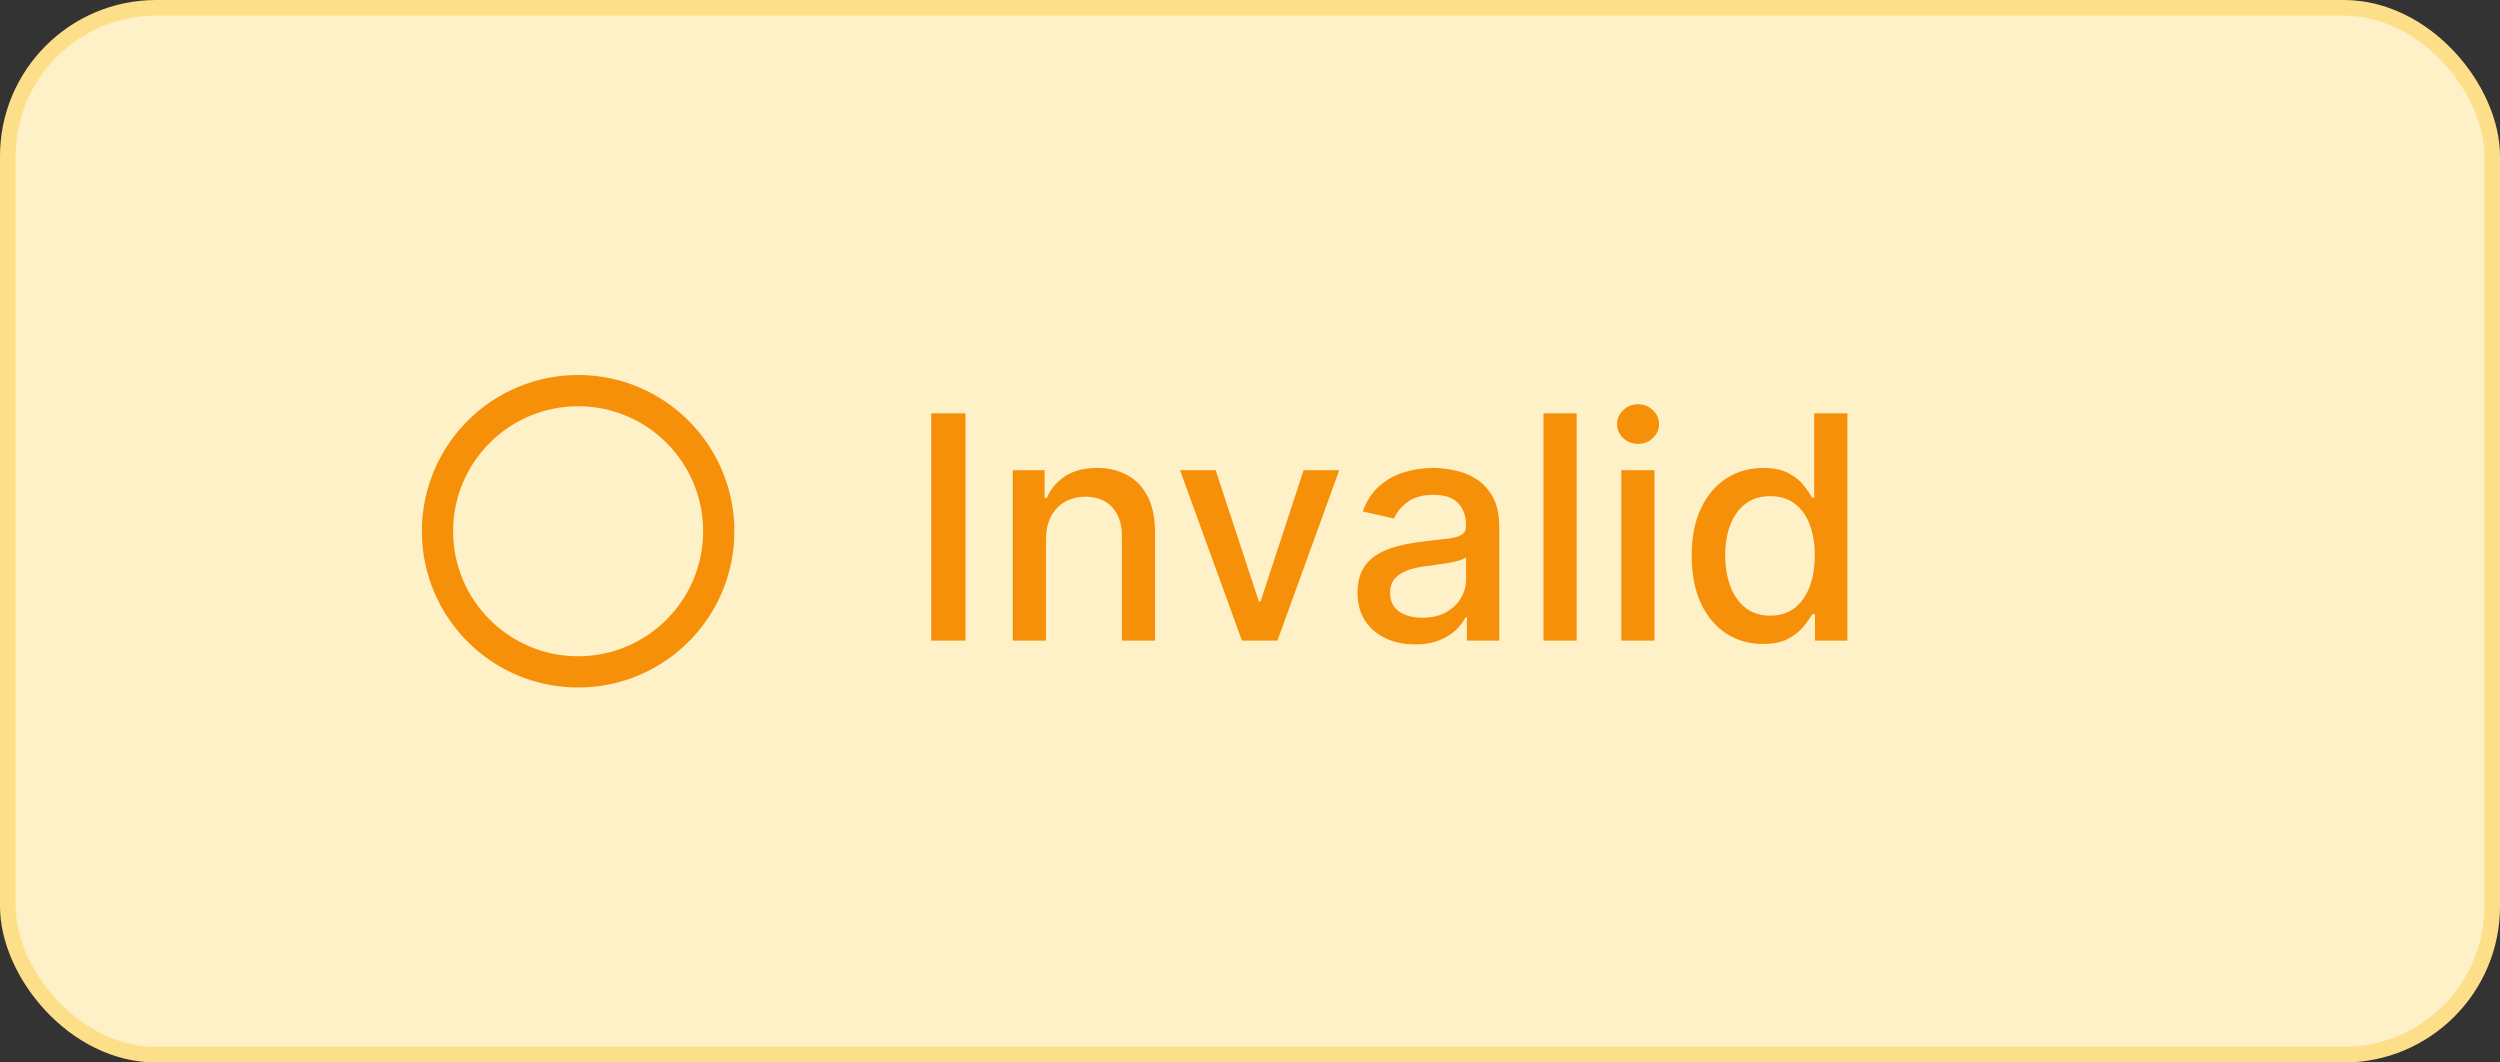 <svg width="160" height="68" viewBox="0 0 160 68" fill="none" xmlns="http://www.w3.org/2000/svg">
<rect x="0" y="0" width="160" height="68" fill="#333333" stroke="none"/>
<rect x="0.5" y="0.5" width="159" height="67" rx="9.5" fill="#FEF0C7" stroke="#FEDF89"/>
<path d="M61.793 26.454V41H59.598V26.454H61.793ZM66.942 34.523V41H64.818V30.091H66.856V31.866H66.992C67.242 31.289 67.635 30.825 68.171 30.474C68.71 30.124 69.39 29.949 70.209 29.949C70.952 29.949 71.603 30.105 72.162 30.418C72.721 30.725 73.154 31.185 73.462 31.796C73.769 32.406 73.923 33.161 73.923 34.061V41H71.8V34.317C71.8 33.526 71.594 32.908 71.182 32.463C70.77 32.013 70.204 31.788 69.484 31.788C68.992 31.788 68.554 31.895 68.171 32.108C67.792 32.321 67.491 32.633 67.269 33.045C67.051 33.453 66.942 33.945 66.942 34.523ZM85.713 30.091L81.757 41H79.484L75.521 30.091H77.801L80.564 38.486H80.678L83.433 30.091H85.713ZM90.571 41.242C89.88 41.242 89.255 41.114 88.696 40.858C88.137 40.597 87.695 40.221 87.368 39.729C87.046 39.236 86.885 38.633 86.885 37.918C86.885 37.302 87.003 36.795 87.24 36.398C87.477 36 87.796 35.685 88.199 35.453C88.601 35.221 89.051 35.046 89.548 34.928C90.046 34.809 90.552 34.719 91.068 34.658C91.722 34.582 92.252 34.52 92.659 34.473C93.066 34.421 93.362 34.338 93.547 34.224C93.731 34.111 93.824 33.926 93.824 33.67V33.621C93.824 33.001 93.649 32.52 93.298 32.179C92.953 31.838 92.437 31.668 91.75 31.668C91.035 31.668 90.472 31.826 90.06 32.144C89.653 32.456 89.371 32.804 89.215 33.188L87.219 32.733C87.456 32.07 87.801 31.535 88.256 31.128C88.715 30.716 89.243 30.418 89.84 30.233C90.436 30.044 91.063 29.949 91.722 29.949C92.157 29.949 92.619 30.001 93.106 30.105C93.599 30.204 94.058 30.389 94.484 30.659C94.915 30.929 95.268 31.315 95.543 31.817C95.817 32.314 95.954 32.96 95.954 33.756V41H93.881V39.508H93.796C93.658 39.783 93.452 40.053 93.178 40.318C92.903 40.583 92.55 40.803 92.119 40.979C91.688 41.154 91.172 41.242 90.571 41.242ZM91.033 39.537C91.62 39.537 92.122 39.421 92.538 39.189C92.96 38.957 93.279 38.654 93.497 38.28C93.72 37.901 93.831 37.496 93.831 37.065V35.659C93.755 35.735 93.608 35.806 93.391 35.872C93.178 35.934 92.934 35.988 92.659 36.035C92.385 36.078 92.117 36.118 91.856 36.156C91.596 36.189 91.378 36.218 91.203 36.242C90.791 36.294 90.415 36.381 90.074 36.504C89.738 36.627 89.468 36.805 89.264 37.037C89.065 37.264 88.966 37.567 88.966 37.946C88.966 38.472 89.16 38.869 89.548 39.139C89.937 39.404 90.431 39.537 91.033 39.537ZM100.907 26.454V41H98.783V26.454H100.907ZM103.763 41V30.091H105.887V41H103.763ZM104.836 28.408C104.467 28.408 104.149 28.285 103.884 28.038C103.624 27.787 103.494 27.489 103.494 27.143C103.494 26.793 103.624 26.495 103.884 26.249C104.149 25.998 104.467 25.872 104.836 25.872C105.205 25.872 105.52 25.998 105.781 26.249C106.046 26.495 106.178 26.793 106.178 27.143C106.178 27.489 106.046 27.787 105.781 28.038C105.52 28.285 105.205 28.408 104.836 28.408ZM112.828 41.213C111.947 41.213 111.161 40.988 110.47 40.538C109.783 40.084 109.243 39.438 108.85 38.599C108.462 37.757 108.268 36.746 108.268 35.567C108.268 34.388 108.465 33.379 108.858 32.541C109.255 31.703 109.8 31.062 110.491 30.616C111.182 30.171 111.966 29.949 112.842 29.949C113.519 29.949 114.064 30.062 114.475 30.29C114.892 30.512 115.214 30.773 115.441 31.071C115.673 31.369 115.853 31.632 115.981 31.859H116.109V26.454H118.233V41H116.159V39.303H115.981C115.853 39.535 115.669 39.8 115.427 40.098C115.19 40.396 114.864 40.657 114.447 40.879C114.03 41.102 113.491 41.213 112.828 41.213ZM113.297 39.402C113.907 39.402 114.423 39.241 114.845 38.919C115.271 38.592 115.593 38.14 115.811 37.562C116.033 36.985 116.145 36.312 116.145 35.545C116.145 34.788 116.036 34.125 115.818 33.557C115.6 32.989 115.28 32.546 114.859 32.229C114.438 31.912 113.917 31.753 113.297 31.753C112.657 31.753 112.125 31.919 111.699 32.25C111.272 32.581 110.95 33.034 110.733 33.606C110.52 34.179 110.413 34.826 110.413 35.545C110.413 36.275 110.522 36.93 110.74 37.513C110.958 38.095 111.279 38.557 111.706 38.898C112.136 39.234 112.667 39.402 113.297 39.402Z" fill="#F79009"/>
<circle cx="37" cy="34" r="9" stroke="#F79009" stroke-width="2"/>
</svg>
